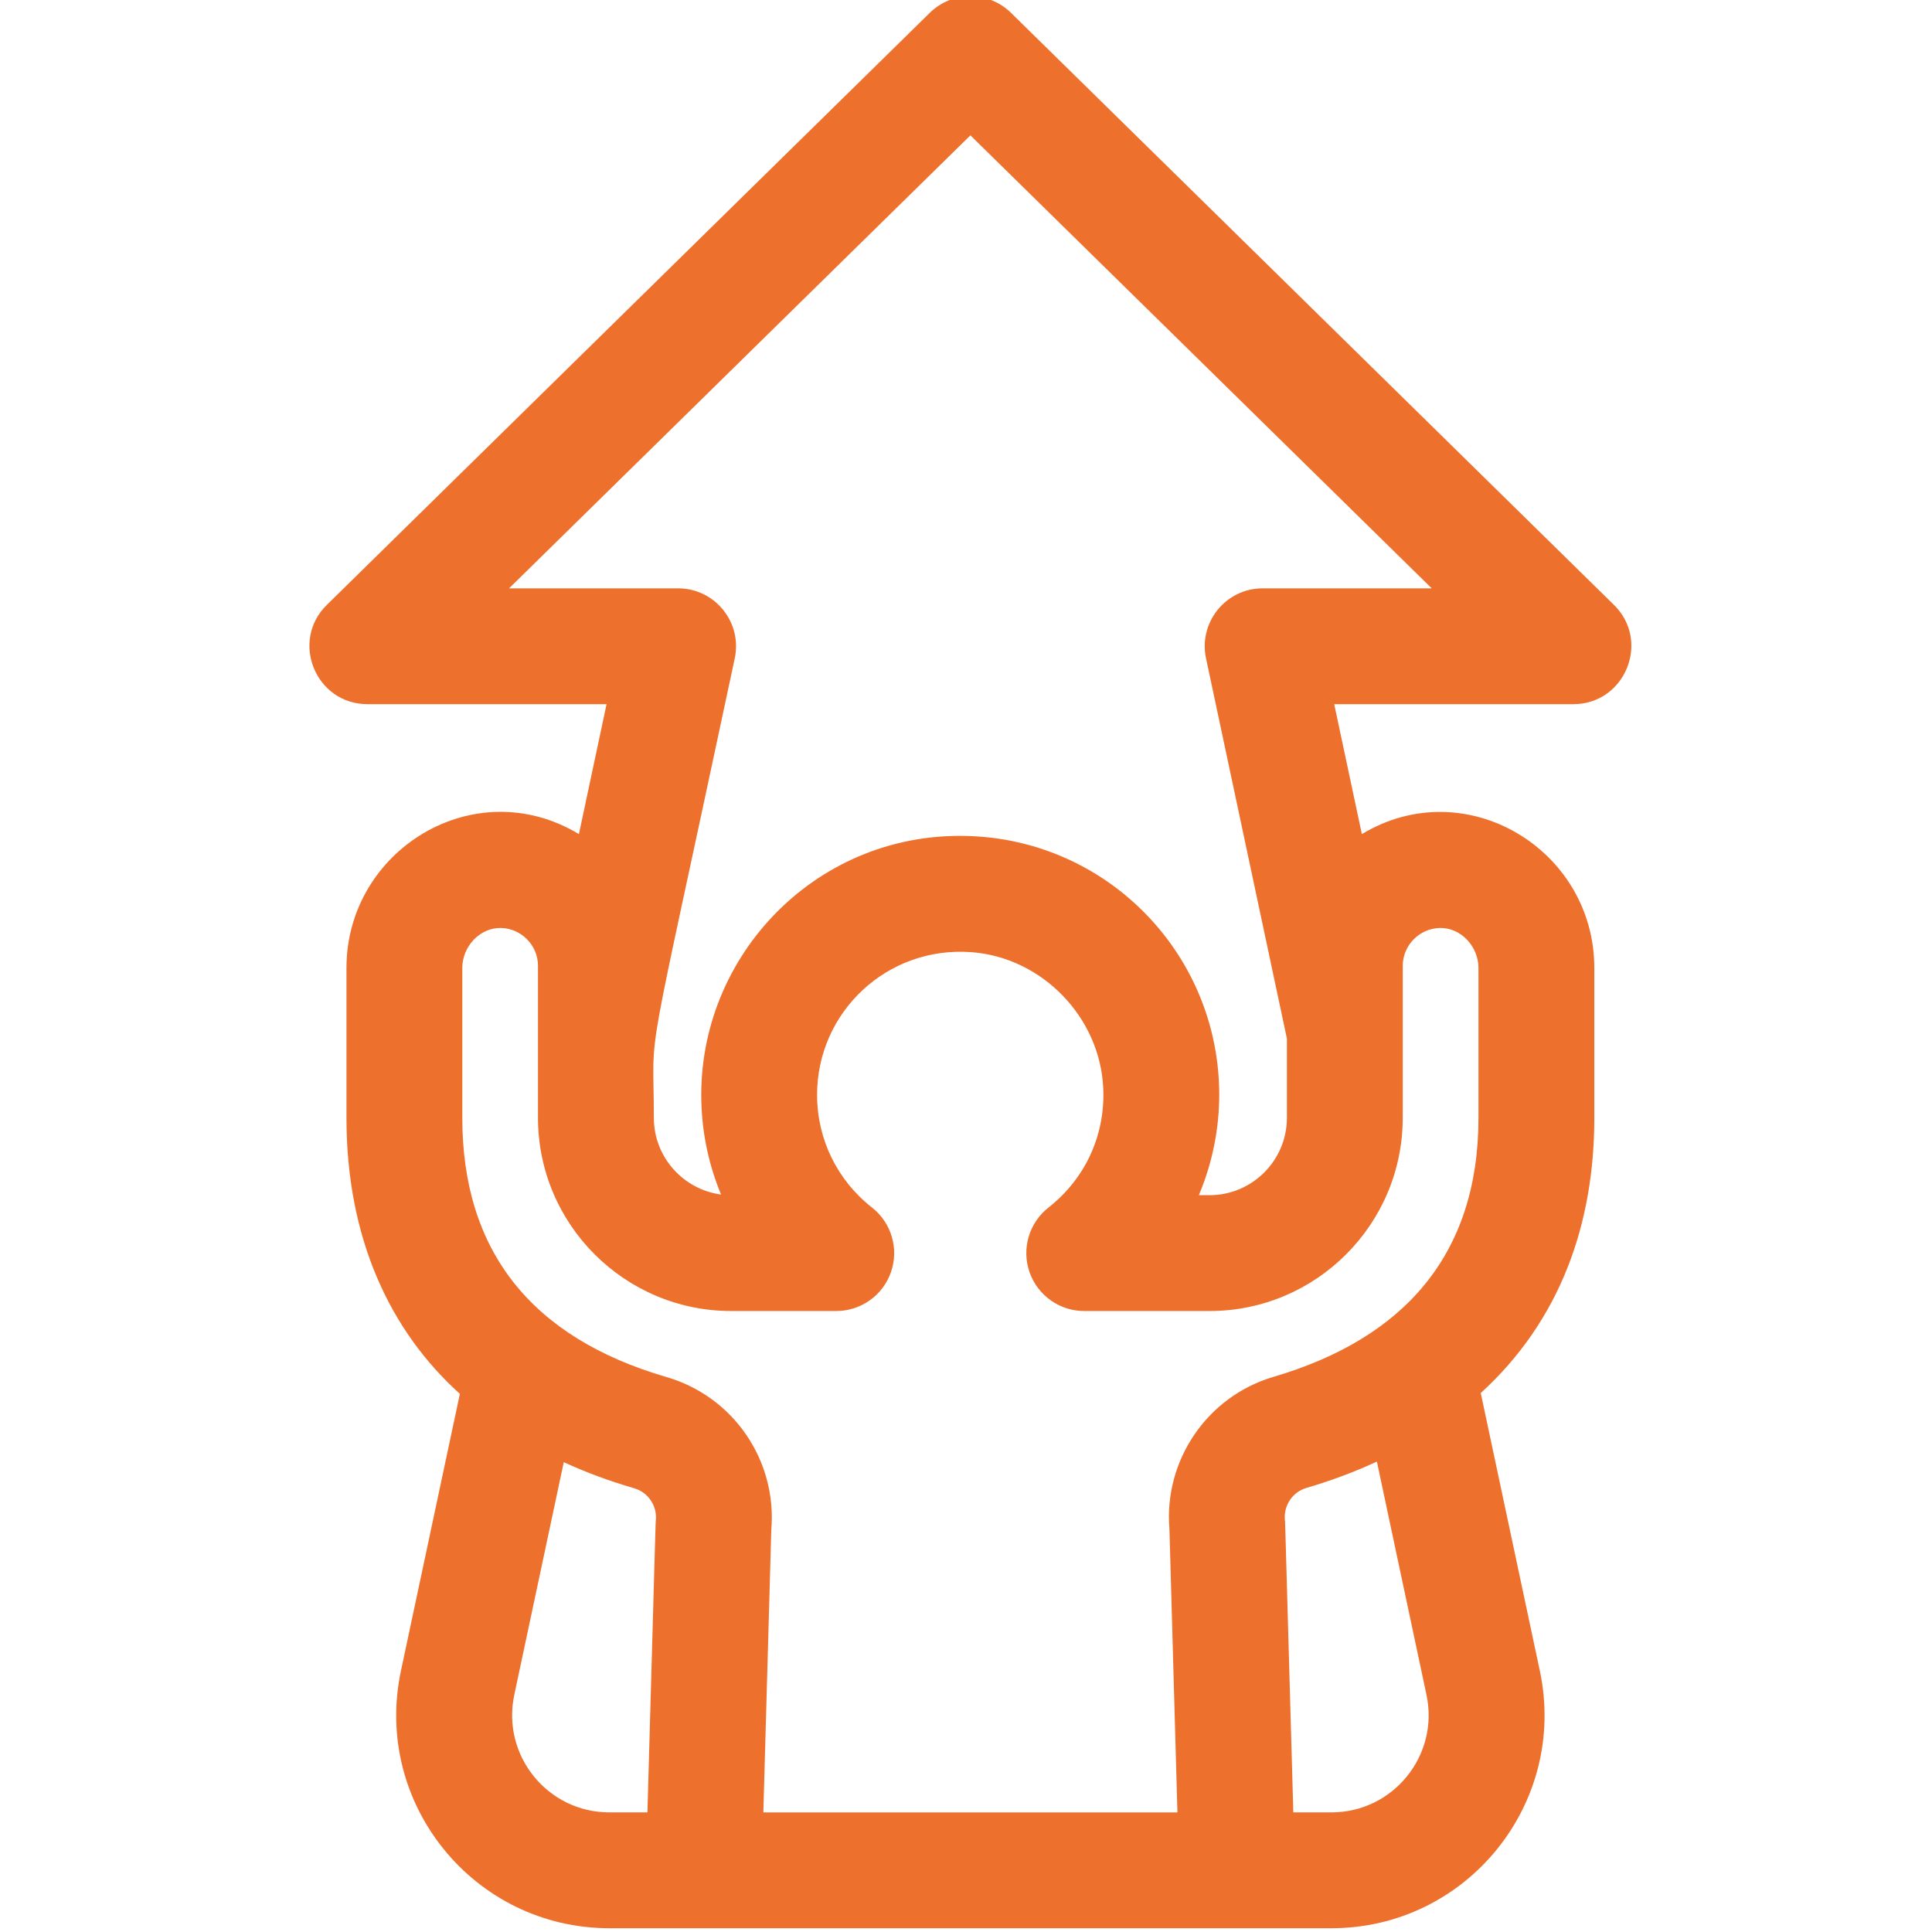 <svg
  height="511pt"
  viewBox="-81 1 511 511.999"
  width="511pt"
  xmlns="http://www.w3.org/2000/svg"
>
  <path
    fill="#ed702d"
    d="m346.219 161.312-159.801-156.914c-5.977-5.863-15.535-5.863-21.512 0l-159.797 156.914c-9.777 9.598-2.965 26.297 10.754 26.297h63.383l-7.328 34.438c-27.746-16.719-61.602 4.293-61.602 35.465v39.715c0 31.988 11.566 56.496 30.055 73.156l-15.617 73.395c-7.48 35.168 19.359 68.223 55.238 68.223h191.34c35.953 0 62.703-33.129 55.238-68.223l-15.656-73.609c21.152-19.305 30.094-44.906 30.094-72.941v-39.715c0-31.453-34.168-52.043-61.602-35.465l-7.328-34.438h63.383c13.695.004 20.547-16.688 10.758-26.297zm-253.914 242.637c-.086.762.078-4.176-2.23 77.352h-10.082c-16.402 0-28.613-15.117-25.203-31.141l13.117-61.672c5.836 2.691 12.066 5.004 18.668 6.918 3.703 1.082 6.117 4.676 5.73 8.543zm179.027 77.352h-10.09c-2.309-81.637-2.145-76.691-2.23-77.453-.379-3.859 2.004-7.441 5.68-8.523 6.609-1.945 12.852-4.277 18.695-6.992l13.148 61.828c3.418 16.047-8.824 31.141-25.203 31.141zm18.91-184.07c0-14.039 0-26.293 0-40.281 0-5.422 4.41-9.914 9.832-10.027 5.613-.117 10.234 4.941 10.234 10.594v39.715c0 36.234-19.684 58.457-54.305 68.641-17.613 5.199-29.137 22.137-27.59 40.434l2.117 74.996h-109.738l2.109-74.895c1.555-18.371-10.039-35.324-27.766-40.473-35.934-10.465-54.121-33.547-54.121-68.703v-39.715c0-5.707 4.68-10.711 10.234-10.594 5.422.113 9.824 4.605 9.824 10.027v40.281c0 28.219 22.965 51.203 51.215 51.203h27.824c6.547 0 12.371-4.152 14.512-10.336 2.137-6.188.109-13.047-5.035-17.086-9.242-7.258-14.555-18.145-14.555-29.863 0-21.949 18.547-39.461 40.863-37.82 18.789 1.391 34.148 17.254 34.977 36.102.543 12.402-4.75 23.914-14.512 31.582-5.148 4.039-7.172 10.906-5.035 17.086 2.141 6.184 7.973 10.336 14.512 10.336h33.195c28.234 0 51.207-22.957 51.207-51.203zm-37.117-140.316c-9.777 0-17.043 9.016-15.02 18.539l21.438 100.789v20.988c0 11.305-9.199 20.504-20.508 20.504h-2.824c3.898-9.258 5.781-19.371 5.332-29.652-1.523-34.703-28.766-62.801-63.375-65.371-41.105-3.047-73.832 29.723-73.832 68.438 0 9.23 1.824 18.176 5.25 26.414-10.039-1.332-17.812-9.949-17.812-20.332 0-27.098-3.254-5.652 21.445-121.777 2.023-9.523-5.246-18.539-15.02-18.539h-44.793l122.258-120.047 122.254 120.047zm0 0"
  />
</svg>
